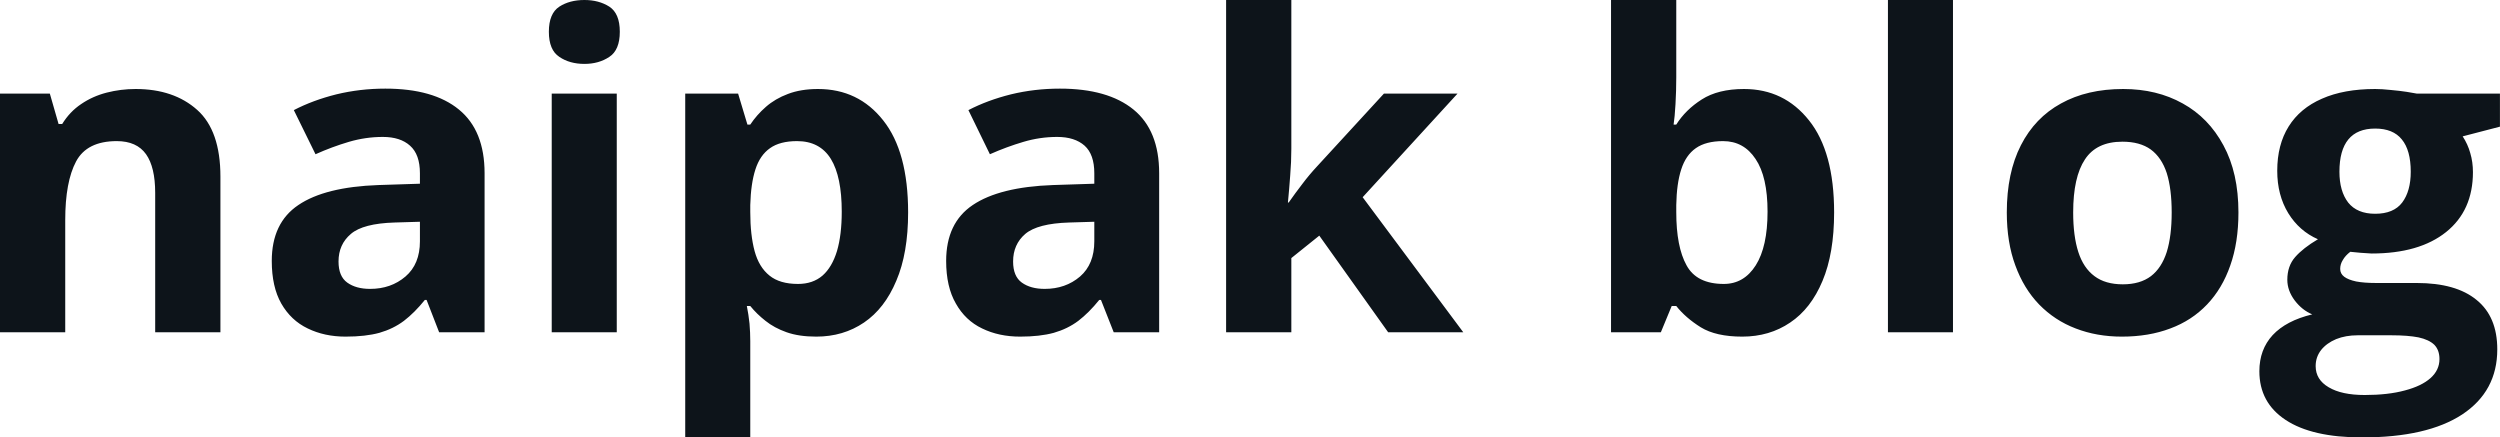 <svg fill="#0d141a" viewBox="0 0 131.453 23" height="100%" width="100%" xmlns="http://www.w3.org/2000/svg"><path preserveAspectRatio="none" d="M7.13 4.68L7.13 4.68Q9.14 4.68 10.37 5.78Q11.59 6.87 11.59 9.29L11.59 9.29L11.59 17.47L8.16 17.47L8.16 10.14Q8.16 8.79 7.68 8.11Q7.19 7.42 6.14 7.42L6.14 7.42Q4.57 7.42 4.00 8.49Q3.43 9.56 3.43 11.57L3.43 11.57L3.43 17.47L0 17.47L0 4.92L2.62 4.92L3.08 6.52L3.27 6.52Q3.67 5.87 4.27 5.47Q4.87 5.06 5.61 4.87Q6.35 4.68 7.13 4.68ZM20.26 4.66L20.26 4.66Q22.79 4.66 24.13 5.76Q25.48 6.86 25.48 9.11L25.48 9.11L25.48 17.47L23.09 17.47L22.43 15.77L22.34 15.77Q21.80 16.44 21.24 16.87Q20.68 17.29 19.95 17.50Q19.22 17.70 18.17 17.70L18.17 17.70Q17.06 17.70 16.18 17.27Q15.30 16.85 14.79 15.96Q14.29 15.08 14.29 13.72L14.29 13.72Q14.29 11.72 15.69 10.78Q17.09 9.83 19.90 9.73L19.90 9.73L22.08 9.66L22.08 9.11Q22.08 8.12 21.56 7.66Q21.05 7.20 20.13 7.20L20.13 7.20Q19.22 7.20 18.34 7.46Q17.46 7.72 16.59 8.11L16.59 8.11L15.45 5.79Q16.45 5.27 17.69 4.96Q18.93 4.66 20.26 4.66ZM22.08 12.69L22.08 11.66L20.75 11.70Q19.09 11.75 18.45 12.30Q17.80 12.85 17.80 13.75L17.80 13.75Q17.80 14.53 18.26 14.86Q18.72 15.19 19.46 15.19L19.46 15.19Q20.56 15.19 21.32 14.54Q22.08 13.89 22.08 12.69L22.08 12.69ZM29.01 4.92L32.43 4.92L32.43 17.47L29.01 17.47L29.01 4.92ZM30.73 0L30.73 0Q31.49 0 32.04 0.35Q32.59 0.71 32.59 1.67L32.59 1.67Q32.59 2.63 32.04 2.99Q31.49 3.36 30.73 3.36L30.73 3.36Q29.95 3.36 29.41 2.99Q28.86 2.63 28.86 1.67L28.86 1.67Q28.86 0.71 29.41 0.35Q29.95 0 30.73 0ZM43.01 4.68L43.01 4.68Q45.14 4.68 46.44 6.33Q47.75 7.98 47.75 11.17L47.75 11.17Q47.75 13.31 47.13 14.76Q46.52 16.22 45.43 16.96Q44.34 17.70 42.92 17.70L42.92 17.70Q42.01 17.70 41.36 17.47Q40.71 17.24 40.25 16.87Q39.79 16.51 39.45 16.09L39.45 16.09L39.27 16.09Q39.36 16.54 39.41 17.01Q39.45 17.49 39.45 17.94L39.45 17.94L39.45 23L36.03 23L36.03 4.92L38.81 4.92L39.30 6.55L39.45 6.55Q39.79 6.04 40.27 5.62Q40.76 5.19 41.43 4.94Q42.11 4.68 43.01 4.68ZM41.91 7.42L41.91 7.42Q41.01 7.42 40.49 7.79Q39.96 8.16 39.72 8.91Q39.48 9.65 39.45 10.78L39.45 10.78L39.45 11.15Q39.45 12.36 39.68 13.21Q39.91 14.05 40.46 14.49Q41.00 14.93 41.96 14.93L41.96 14.93Q42.74 14.93 43.25 14.49Q43.75 14.05 44.01 13.20Q44.26 12.35 44.26 11.13L44.26 11.13Q44.26 9.29 43.69 8.36Q43.11 7.42 41.91 7.42ZM55.73 4.66L55.73 4.66Q58.25 4.66 59.60 5.76Q60.95 6.86 60.95 9.11L60.95 9.11L60.95 17.47L58.56 17.47L57.89 15.77L57.80 15.77Q57.26 16.44 56.70 16.87Q56.14 17.29 55.41 17.50Q54.68 17.70 53.64 17.70L53.64 17.70Q52.52 17.70 51.64 17.27Q50.76 16.85 50.26 15.96Q49.75 15.08 49.75 13.72L49.75 13.72Q49.75 11.72 51.15 10.78Q52.56 9.83 55.37 9.73L55.37 9.73L57.54 9.66L57.54 9.11Q57.54 8.12 57.03 7.66Q56.51 7.20 55.59 7.20L55.59 7.20Q54.68 7.20 53.81 7.46Q52.93 7.72 52.05 8.11L52.05 8.11L50.92 5.79Q51.92 5.27 53.16 4.96Q54.40 4.66 55.73 4.66ZM57.54 12.69L57.54 11.66L56.22 11.70Q54.56 11.75 53.91 12.30Q53.27 12.85 53.27 13.75L53.27 13.75Q53.27 14.53 53.73 14.86Q54.19 15.19 54.93 15.19L54.93 15.19Q56.03 15.19 56.79 14.54Q57.54 13.89 57.54 12.69L57.54 12.69ZM64.47 0L67.90 0L67.90 7.82Q67.90 8.52 67.84 9.23Q67.79 9.94 67.72 10.65L67.72 10.65L67.76 10.65Q68.11 10.15 68.48 9.67Q68.84 9.19 69.26 8.74L69.26 8.74L72.77 4.92L76.64 4.92L71.65 10.37L76.94 17.47L72.99 17.47L69.37 12.39L67.90 13.57L67.90 17.47L64.47 17.47L64.47 0ZM84.71 0L88.14 0L88.14 4.07Q88.14 4.77 88.10 5.47Q88.06 6.17 88.00 6.55L88.00 6.55L88.14 6.55Q88.63 5.77 89.48 5.23Q90.34 4.68 91.70 4.68L91.70 4.68Q93.81 4.68 95.12 6.33Q96.44 7.98 96.44 11.17L96.44 11.17Q96.44 13.32 95.83 14.77Q95.22 16.23 94.13 16.96Q93.04 17.70 91.61 17.70L91.61 17.70Q90.23 17.70 89.43 17.21Q88.63 16.71 88.14 16.09L88.14 16.09L87.90 16.09L87.33 17.47L84.71 17.47L84.71 0ZM90.60 7.42L90.60 7.42Q89.70 7.42 89.17 7.79Q88.64 8.16 88.40 8.91Q88.16 9.65 88.14 10.78L88.14 10.78L88.14 11.15Q88.14 12.98 88.68 13.95Q89.21 14.93 90.64 14.93L90.64 14.93Q91.70 14.93 92.32 13.95Q92.94 12.97 92.94 11.13L92.94 11.13Q92.94 9.29 92.31 8.36Q91.69 7.42 90.60 7.42ZM102.69 0L102.69 17.47L99.27 17.47L99.27 0L102.69 0ZM117.70 11.17L117.70 11.17Q117.70 12.75 117.27 13.96Q116.85 15.17 116.05 16.01Q115.25 16.85 114.12 17.27Q112.99 17.70 111.57 17.70L111.57 17.70Q110.25 17.70 109.14 17.27Q108.04 16.85 107.22 16.01Q106.41 15.17 105.97 13.96Q105.52 12.75 105.52 11.17L105.52 11.17Q105.52 9.09 106.26 7.64Q107.00 6.19 108.37 5.44Q109.74 4.68 111.64 4.68L111.64 4.68Q113.41 4.68 114.77 5.44Q116.13 6.19 116.91 7.64Q117.70 9.09 117.70 11.17ZM109.01 11.17L109.01 11.17Q109.01 12.41 109.28 13.25Q109.55 14.09 110.13 14.52Q110.70 14.95 111.62 14.95L111.62 14.95Q112.53 14.95 113.10 14.52Q113.66 14.09 113.93 13.25Q114.19 12.41 114.19 11.17L114.19 11.17Q114.19 9.93 113.93 9.10Q113.66 8.28 113.09 7.86Q112.52 7.45 111.60 7.45L111.60 7.45Q110.24 7.45 109.63 8.38Q109.01 9.31 109.01 11.17ZM124.20 23L124.20 23Q121.57 23 120.18 22.08Q118.80 21.17 118.80 19.52L118.80 19.52Q118.80 18.38 119.50 17.62Q120.21 16.86 121.58 16.53L121.58 16.53Q121.05 16.31 120.66 15.80Q120.27 15.28 120.27 14.71L120.27 14.71Q120.27 13.99 120.68 13.52Q121.10 13.04 121.88 12.58L121.88 12.58Q120.90 12.15 120.32 11.21Q119.74 10.26 119.74 8.98L119.74 8.98Q119.74 7.61 120.34 6.65Q120.94 5.69 122.09 5.19Q123.24 4.68 124.89 4.68L124.89 4.68Q125.24 4.68 125.70 4.73Q126.16 4.77 126.55 4.83Q126.94 4.89 127.07 4.92L127.07 4.92L131.45 4.92L131.45 6.66L129.49 7.17Q129.76 7.58 129.89 8.05Q130.03 8.52 130.03 9.05L130.03 9.05Q130.03 11.07 128.62 12.20Q127.21 13.33 124.70 13.33L124.70 13.33Q124.11 13.30 123.58 13.24L123.58 13.24Q123.32 13.44 123.19 13.67Q123.05 13.89 123.05 14.14L123.05 14.14Q123.05 14.39 123.26 14.55Q123.47 14.71 123.89 14.80Q124.31 14.88 124.94 14.88L124.94 14.88L127.07 14.88Q129.14 14.88 130.22 15.77Q131.31 16.65 131.31 18.37L131.31 18.37Q131.31 20.57 129.47 21.79Q127.63 23 124.20 23ZM124.34 20.77L124.34 20.77Q125.57 20.77 126.45 20.53Q127.33 20.30 127.80 19.88Q128.27 19.46 128.27 18.88L128.27 18.88Q128.27 18.41 128.00 18.13Q127.72 17.86 127.17 17.74Q126.61 17.63 125.75 17.63L125.75 17.63L123.97 17.63Q123.34 17.63 122.84 17.83Q122.34 18.04 122.05 18.40Q121.76 18.77 121.76 19.25L121.76 19.25Q121.76 19.96 122.44 20.36Q123.12 20.77 124.34 20.77ZM124.89 11.24L124.89 11.24Q125.86 11.24 126.31 10.65Q126.76 10.05 126.76 9.03L126.76 9.03Q126.76 7.90 126.29 7.33Q125.83 6.76 124.89 6.76L124.89 6.76Q123.95 6.76 123.48 7.33Q123.01 7.90 123.01 9.03L123.01 9.03Q123.01 10.05 123.47 10.65Q123.94 11.24 124.89 11.24Z"></path></svg>